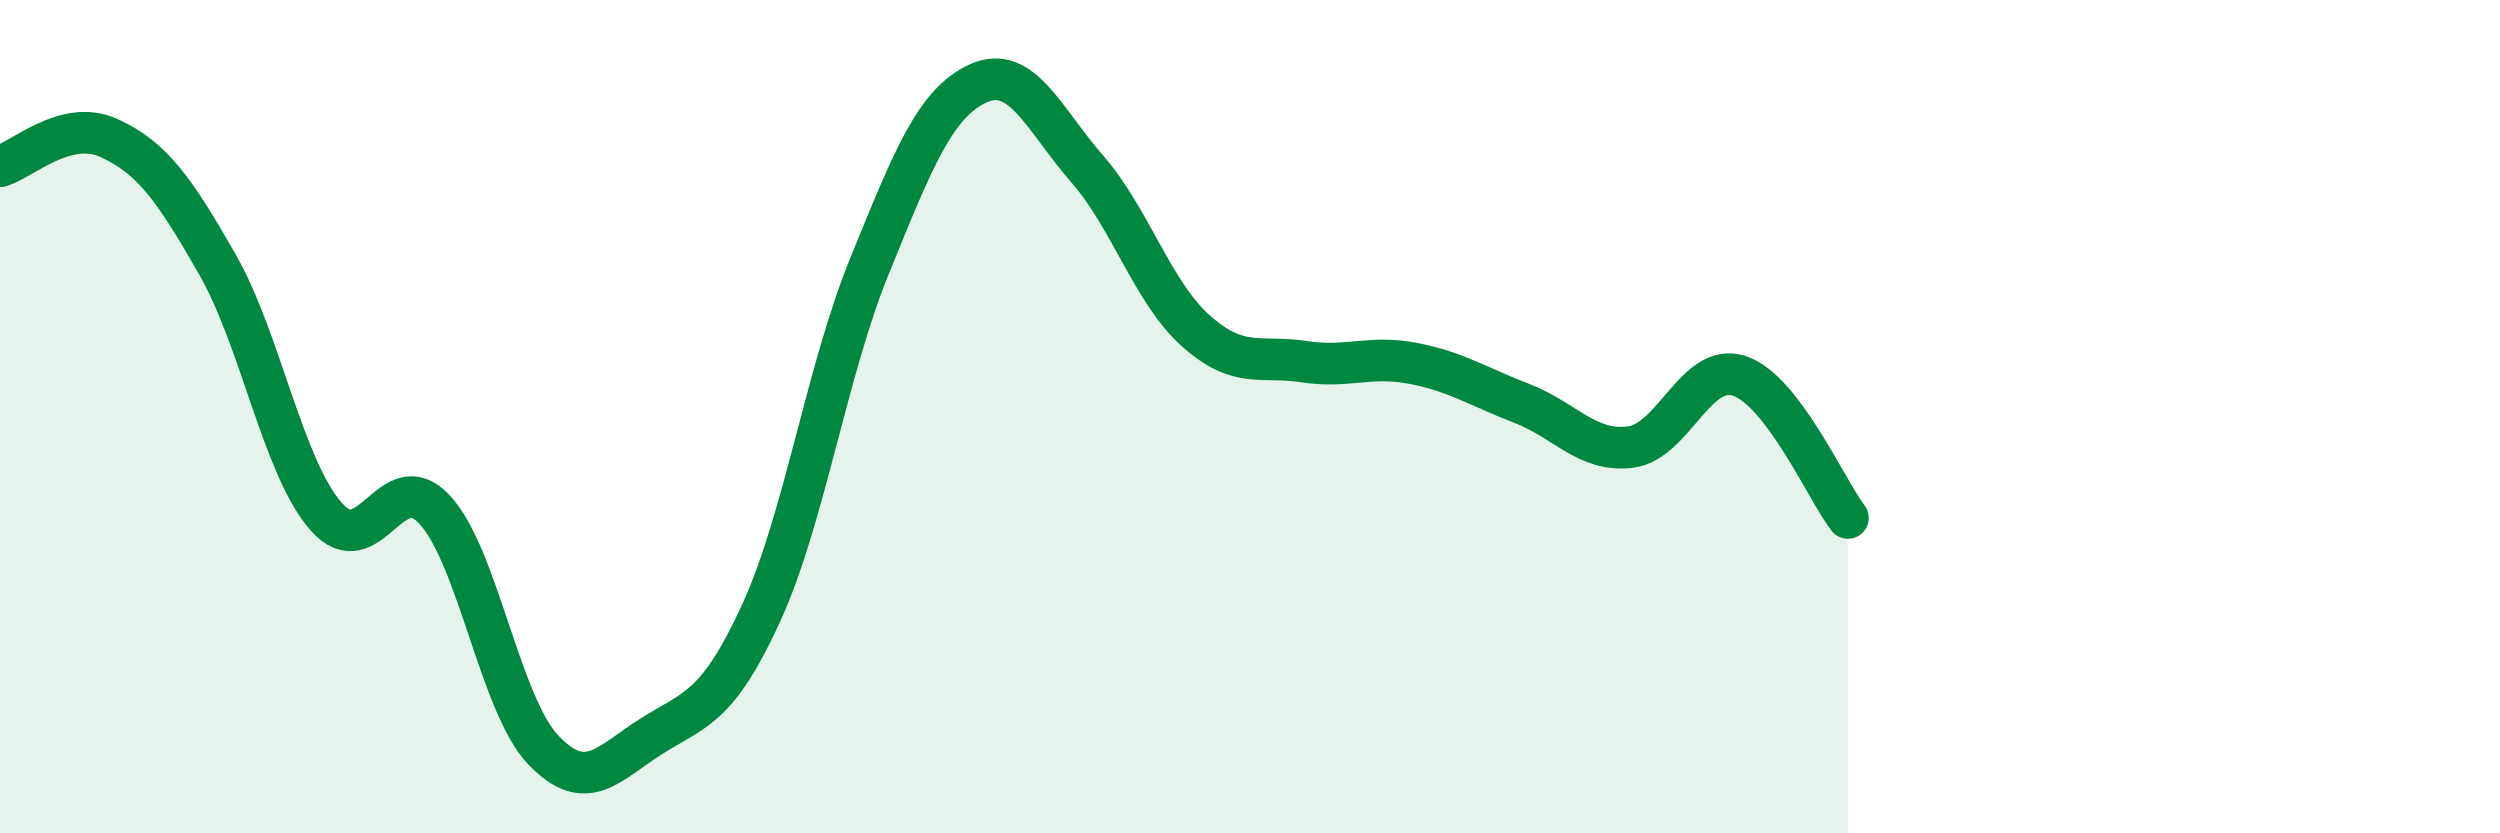 
    <svg width="60" height="20" viewBox="0 0 60 20" xmlns="http://www.w3.org/2000/svg">
      <path
        d="M 0,3.99 C 0.52,3.85 1.57,2.84 2.61,3.31 C 3.65,3.78 4.18,4.53 5.22,6.35 C 6.26,8.17 6.79,11.22 7.83,12.4 C 8.87,13.58 9.39,11.11 10.43,12.23 C 11.47,13.35 12,16.91 13.04,18 C 14.08,19.09 14.61,18.31 15.65,17.66 C 16.69,17.01 17.22,16.99 18.26,14.73 C 19.3,12.47 19.83,8.93 20.87,6.38 C 21.91,3.83 22.44,2.47 23.48,2 C 24.52,1.53 25.05,2.86 26.09,4.05 C 27.13,5.24 27.66,7.01 28.7,7.94 C 29.74,8.87 30.26,8.52 31.3,8.68 C 32.34,8.84 32.87,8.52 33.91,8.72 C 34.95,8.92 35.48,9.28 36.52,9.68 C 37.56,10.08 38.09,10.86 39.13,10.73 C 40.17,10.6 40.7,8.68 41.74,9.02 C 42.78,9.36 43.83,11.75 44.35,12.43L44.35 20L0 20Z"
        fill="#008740"
        opacity="0.1"
        stroke-linecap="round"
        stroke-linejoin="round"
      />
      <path
        d="M 0,3.99 C 0.52,3.85 1.57,2.84 2.61,3.31 C 3.65,3.78 4.18,4.53 5.22,6.35 C 6.26,8.17 6.79,11.22 7.83,12.4 C 8.87,13.58 9.39,11.11 10.43,12.23 C 11.47,13.35 12,16.91 13.04,18 C 14.08,19.09 14.61,18.31 15.65,17.66 C 16.69,17.01 17.22,16.99 18.26,14.73 C 19.3,12.47 19.83,8.93 20.87,6.38 C 21.91,3.83 22.44,2.47 23.48,2 C 24.52,1.53 25.05,2.86 26.09,4.05 C 27.13,5.24 27.66,7.01 28.7,7.94 C 29.74,8.87 30.26,8.52 31.3,8.68 C 32.34,8.84 32.87,8.52 33.91,8.72 C 34.95,8.92 35.48,9.28 36.52,9.68 C 37.56,10.08 38.09,10.86 39.13,10.73 C 40.17,10.6 40.7,8.68 41.74,9.02 C 42.78,9.36 43.83,11.75 44.35,12.43"
        stroke="#008740"
        stroke-width="1"
        fill="none"
        stroke-linecap="round"
        stroke-linejoin="round"
      />
    </svg>
  
